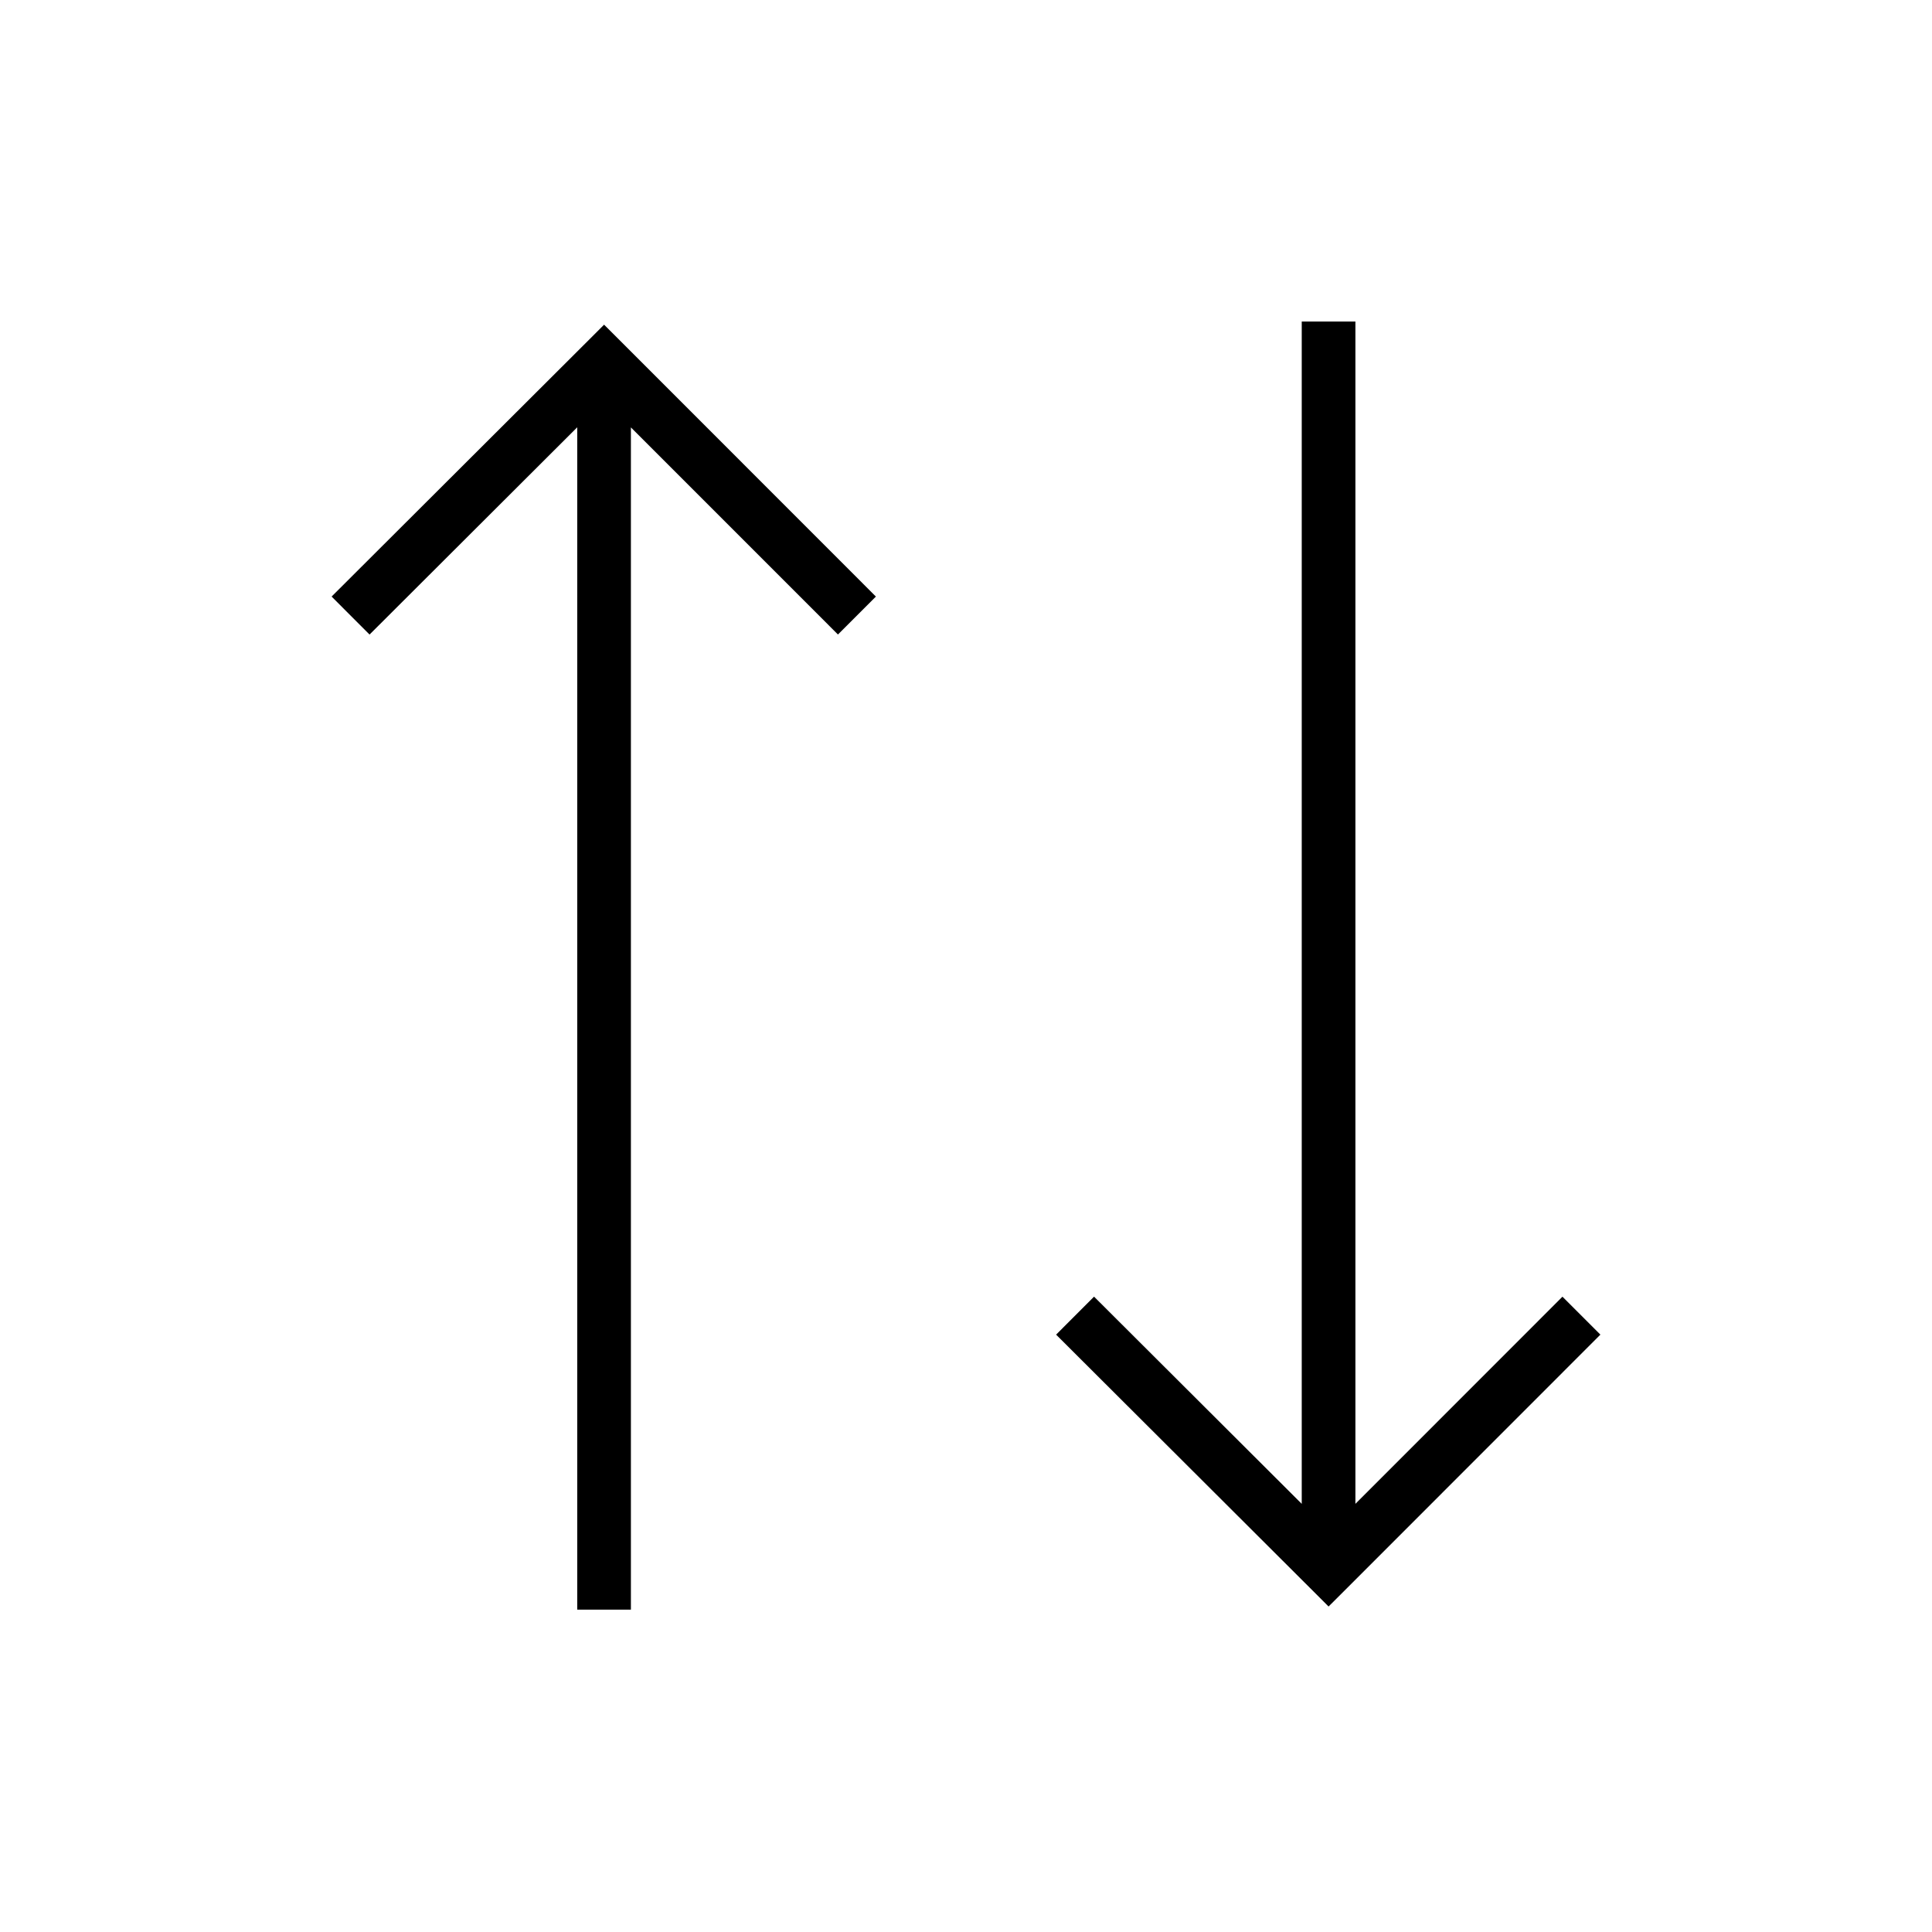 <svg xmlns="http://www.w3.org/2000/svg" width="36" height="36" fill="none" viewBox="0 0 36 36"><path fill="#000" fill-rule="evenodd" d="m25.11 29.582 4.711-4.713-.707-.707-3.858 3.86V5.991h-1v22.031l-3.87-3.861-.707.708 4.724 4.713.353.353zM11.61 6.403l4.711 4.713-.707.707-3.858-3.859v22.029h-1V7.962l-3.87 3.862-.707-.708 4.724-4.713.353-.353z" clip-rule="evenodd"/></svg>